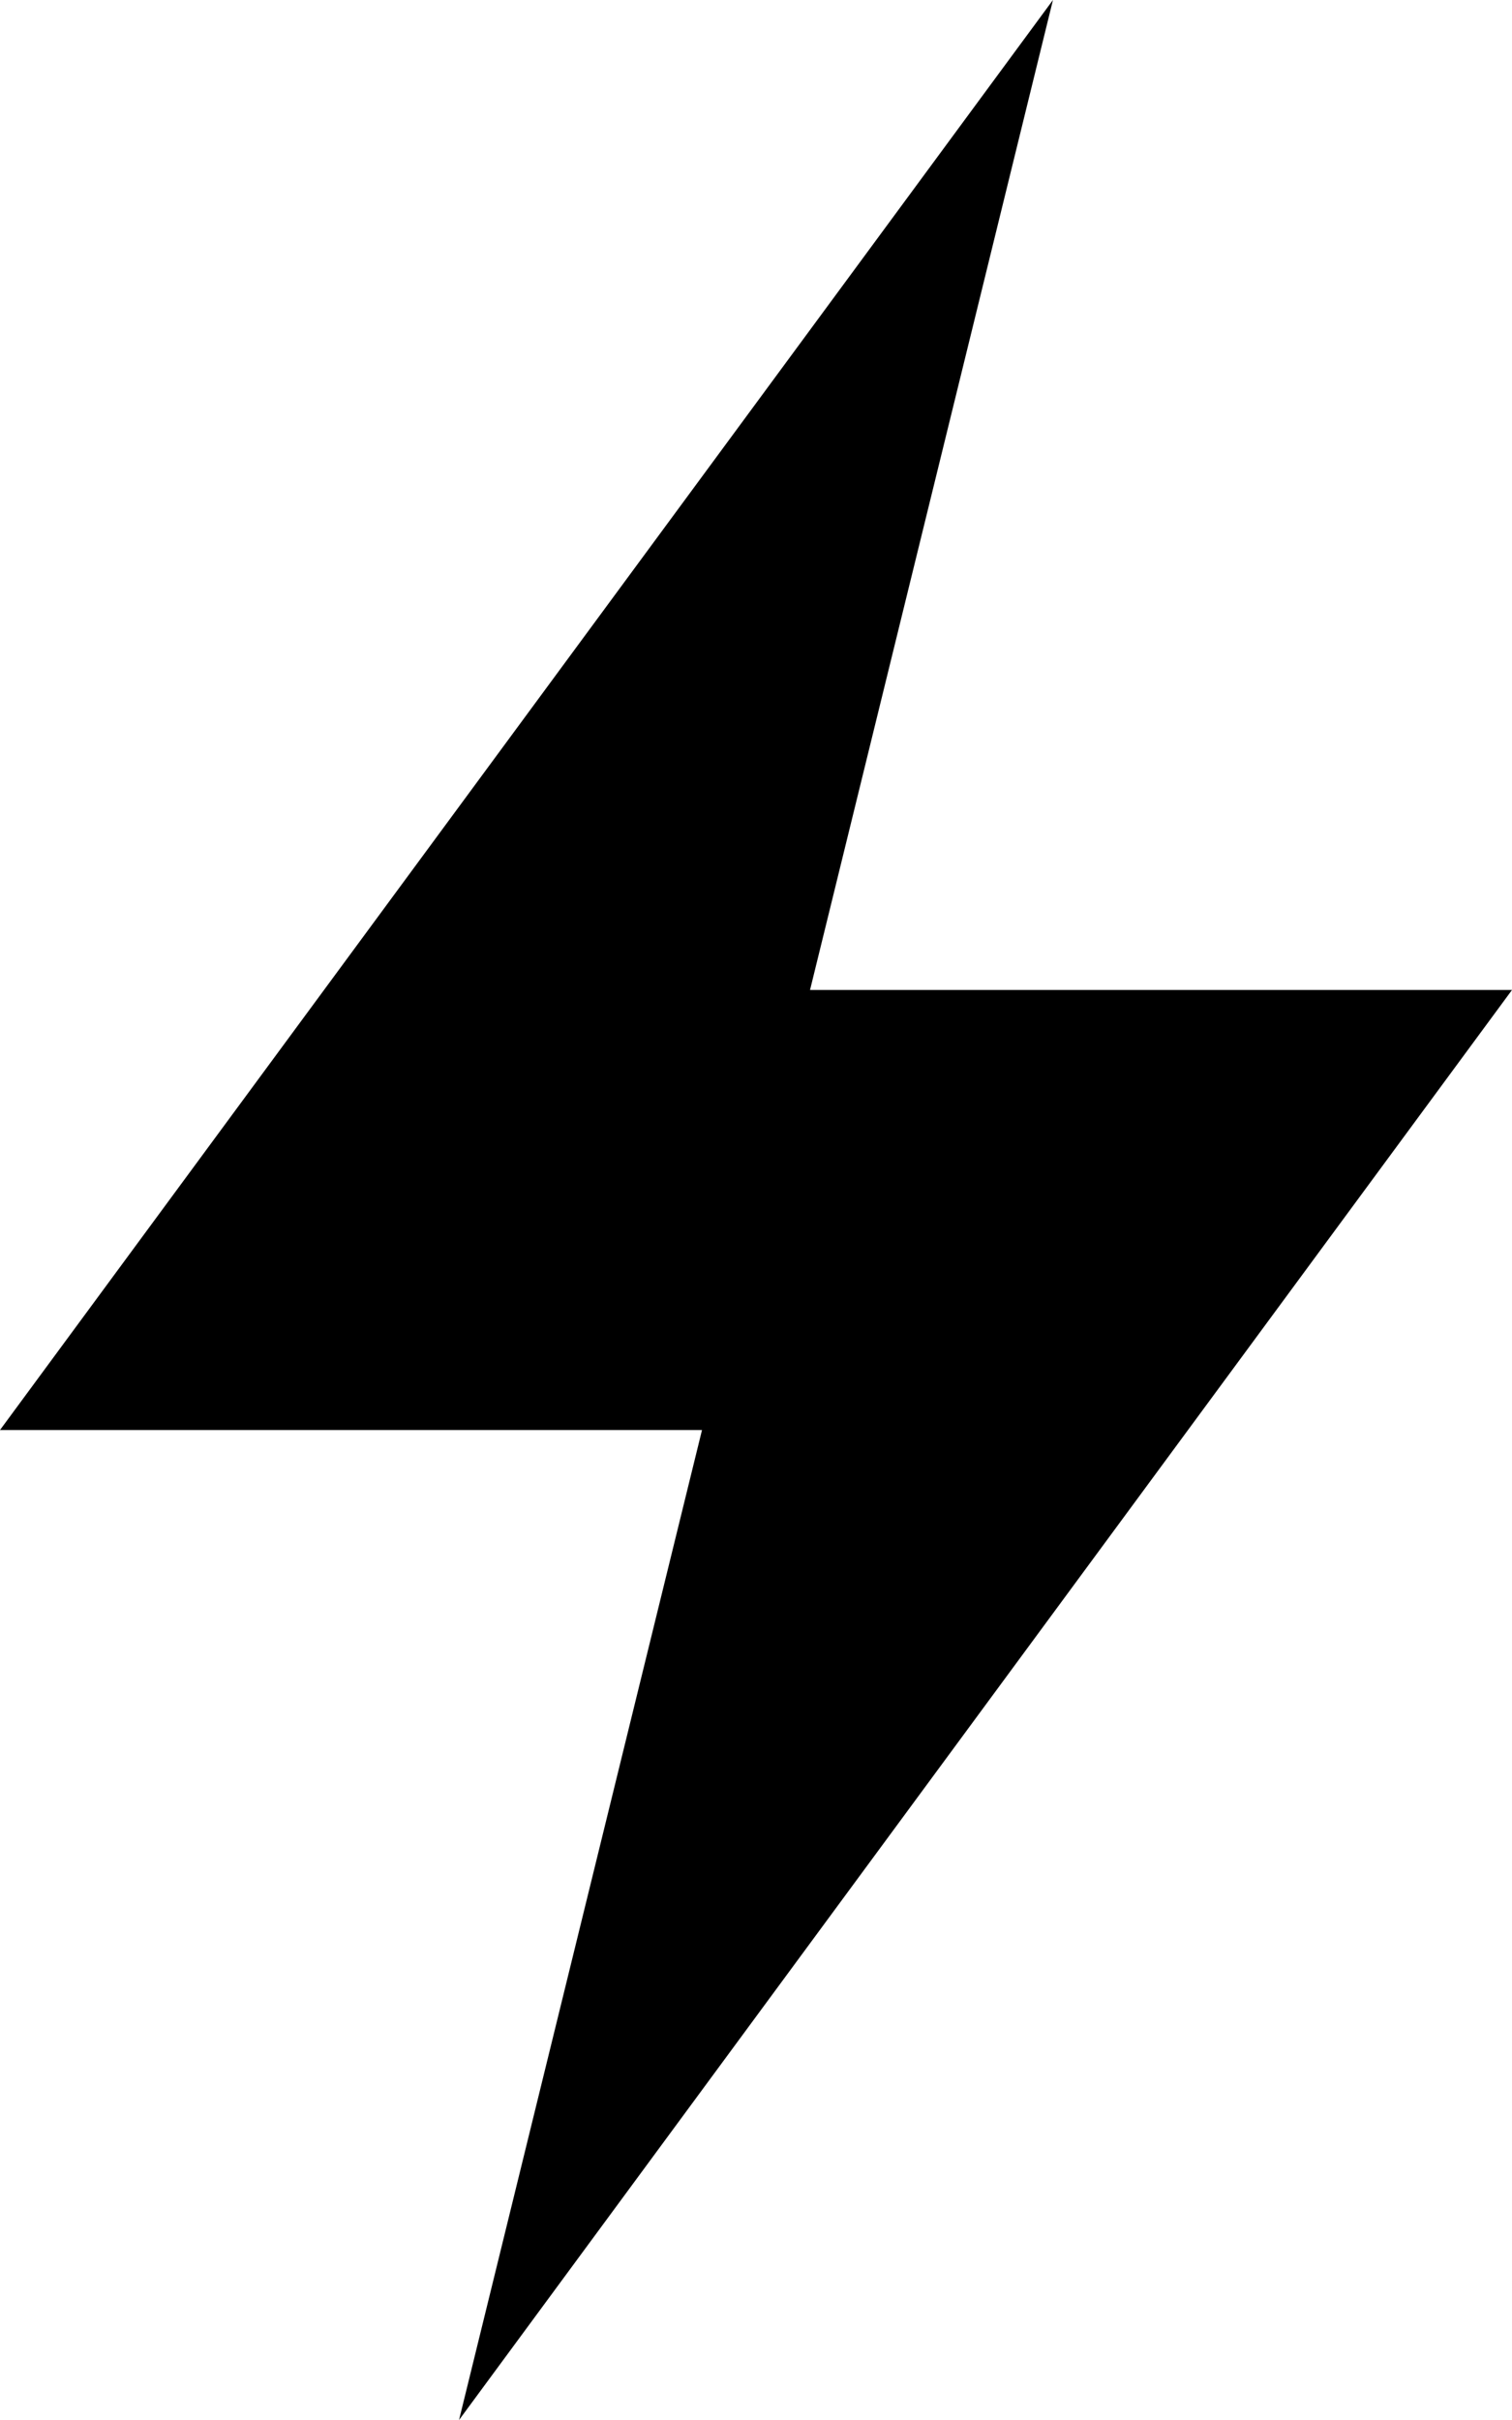 <?xml version="1.0" encoding="UTF-8"?>
<svg width="15px" height="24px" viewBox="0 0 15 24" version="1.1" xmlns="http://www.w3.org/2000/svg" xmlns:xlink="http://www.w3.org/1999/xlink">
    <!-- Generator: Sketch 52.6 (67491) - http://www.bohemiancoding.com/sketch -->
    <title>credential-logo-niice</title>
    <desc>Created with Sketch.</desc>
    <g id="credential-logo-niice" stroke="none" stroke-width="1" fill="none" fill-rule="evenodd">
        <g>
            <rect id="bg" fill="#FFFFFF" fill-rule="nonzero" opacity="0" x="0" y="0" width="15" height="24"></rect>
            <polygon id="credential-fill-color" fill="#000000" points="0 14.182 6.964 14.182 6.958 14.208 4.554 24 15 9.818 8.036 9.818 10.446 0"></polygon>
        </g>
    </g>
</svg>